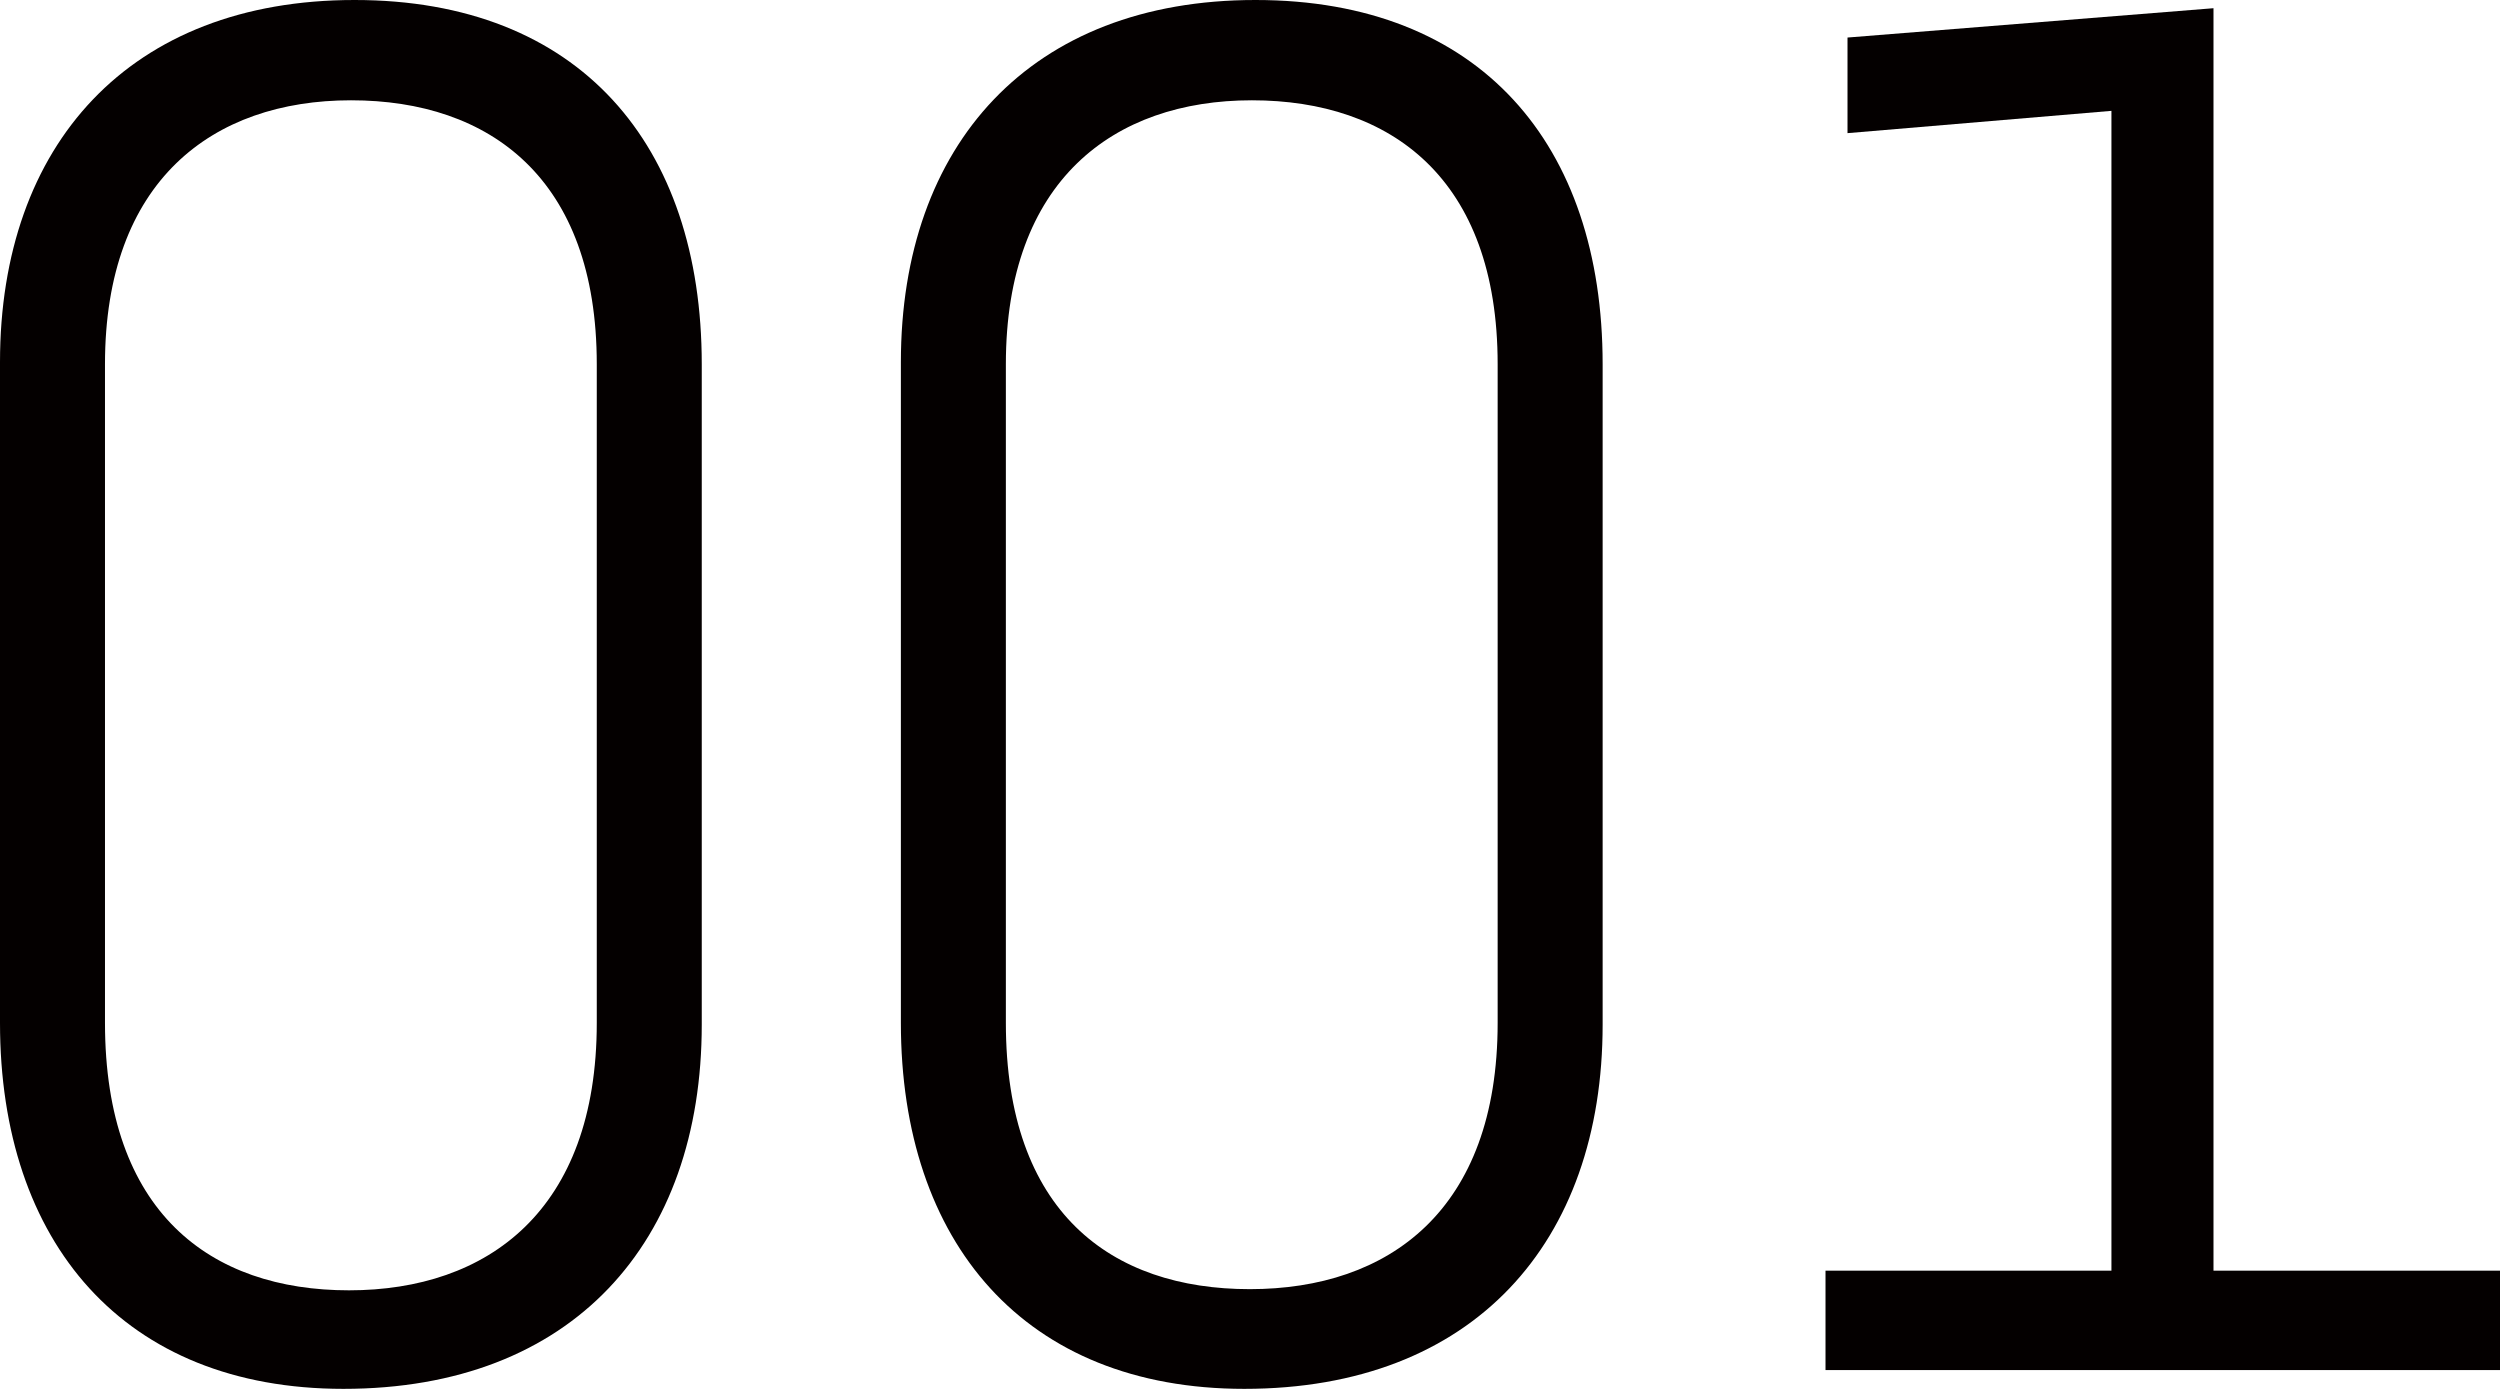 <svg xmlns="http://www.w3.org/2000/svg" viewBox="0 0 85.25 47.36"><defs><style>.cls-1{isolation:isolate;}.cls-2{fill:#040000;}</style></defs><g id="レイヤー_2" data-name="レイヤー 2"><g id="レイヤー_1-2" data-name="レイヤー 1"><g id="_001" data-name=" 001" class="cls-1"><g class="cls-1"><path class="cls-2" d="M0,34.88V12.35C0,4.93,4.42,0,12.09,0S23.93,4.93,23.93,12.42V34.94c0,7.43-4.41,12.42-12.22,12.42C4.22,47.36,0,42.37,0,34.88Zm20.35,0V12.42c0-6.34-3.65-9-8.38-9s-8.39,2.75-8.39,9V34.88C3.58,41.34,7.17,44,11.9,44S20.35,41.28,20.35,34.88Z"/><path class="cls-2" d="M30.72,34.88V12.35C30.72,4.93,35.14,0,42.81,0S54.65,4.93,54.65,12.42V34.94c0,7.43-4.41,12.42-12.22,12.42C34.94,47.36,30.72,42.37,30.72,34.88Zm20.35,0V12.42c0-6.34-3.65-9-8.38-9s-8.39,2.75-8.39,9V34.88c0,6.46,3.59,9.08,8.32,9.08S51.07,41.28,51.07,34.88Z"/><path class="cls-2" d="M85.25,43.33v3.39h-23V43.33H72V3.78l-9,.76V1.28l12.48-1V43.33Z"/></g></g></g></g></svg>